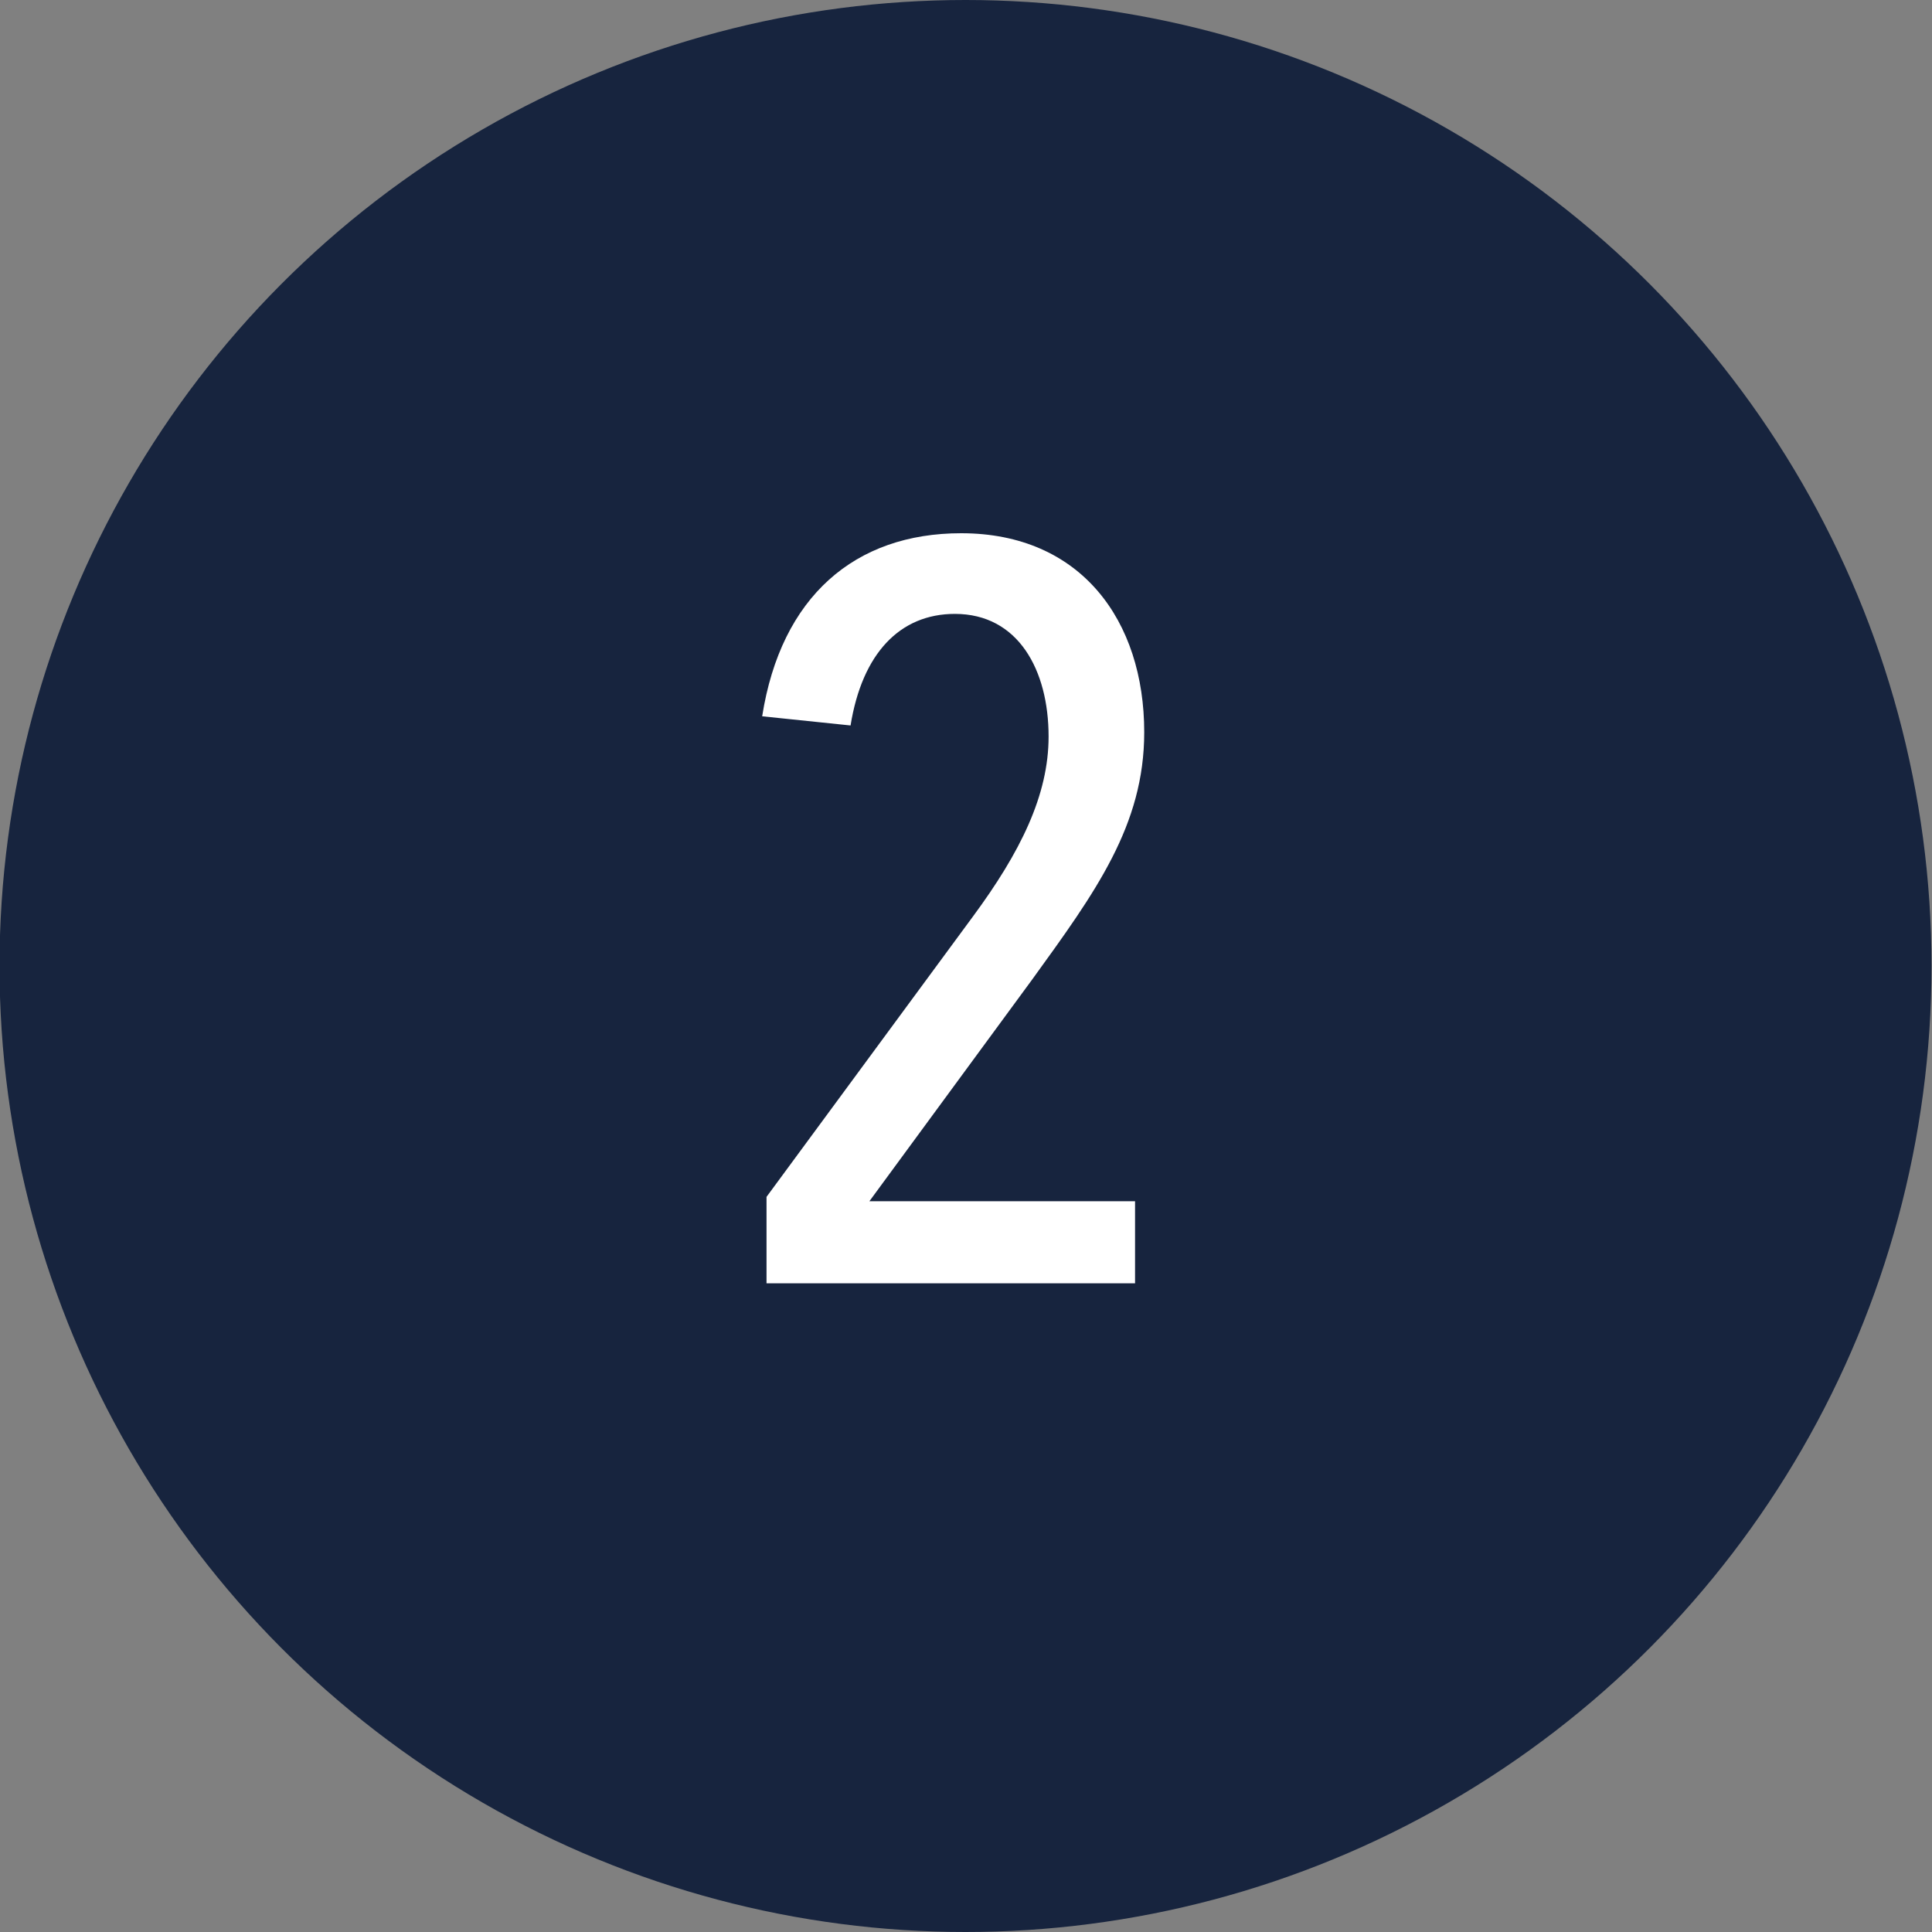 <?xml version="1.0" encoding="utf-8"?>
<!-- Generator: Adobe Illustrator 18.0.0, SVG Export Plug-In . SVG Version: 6.00 Build 0)  -->
<!DOCTYPE svg PUBLIC "-//W3C//DTD SVG 1.1//EN" "http://www.w3.org/Graphics/SVG/1.1/DTD/svg11.dtd">
<svg version="1.1" id="Layer_1" xmlns="http://www.w3.org/2000/svg" xmlns:xlink="http://www.w3.org/1999/xlink" x="0px" y="0px"
	 viewBox="0 0 400 400" enable-background="new 0 0 400 400" xml:space="preserve">
<rect x="0" y="0" width="400" height="400" fill="#808080" stroke="none"/>
<circle fill="#17243E" cx="199.9" cy="200" r="200"/>
<path fill="#FFFFFF" d="M213.7,202.8L180,248.7h55v17h-76.3v-17.9l42.7-58c9.9-13.4,15.7-25.2,15.7-37.3c0-13.8-6.3-25.4-19.4-25.4
	c-11.4,0-19.2,8.2-21.6,23.1l-18.3-1.9c3.9-24.8,19.2-37.9,41.2-37.9c24.8,0,37.9,18.1,37.9,41.2
	C236.9,170.9,226.8,184.7,213.7,202.8z"/>
</svg>
